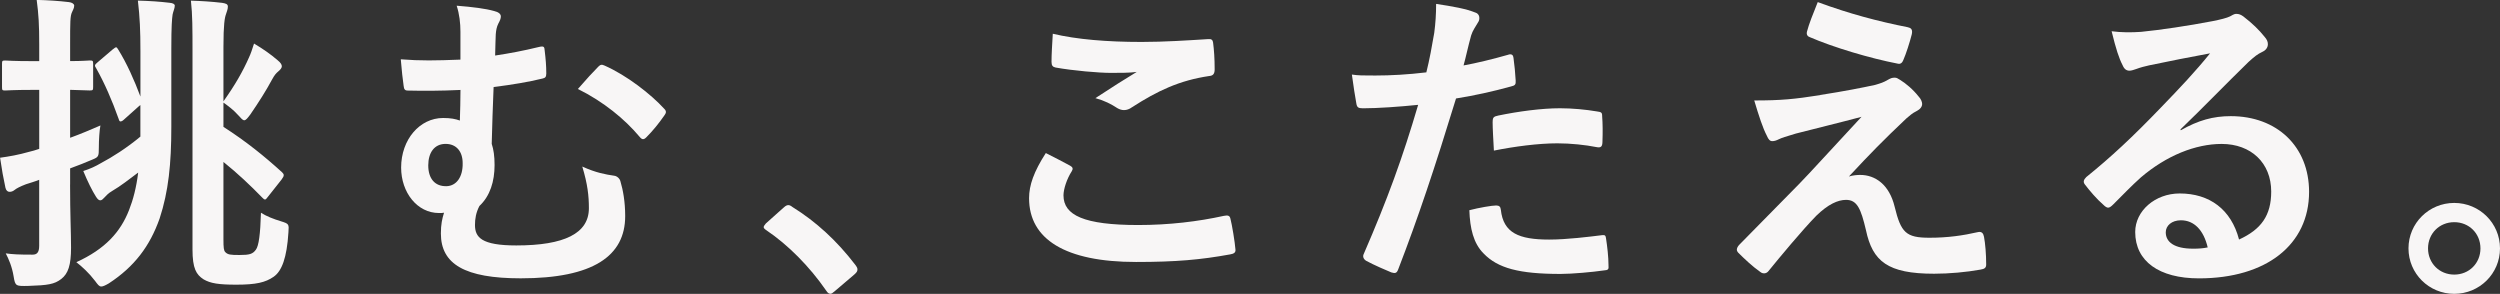 <?xml version="1.0" encoding="UTF-8"?><svg id="_レイヤー_2" xmlns="http://www.w3.org/2000/svg" viewBox="0 0 570.39 67.04"><rect x="0" y="0" width="570.39" height="67.04" fill="#333333" stroke="none"/><defs><style>.cls-1{fill:#f8f6f6;}</style></defs><g id="text"><path class="cls-1" d="m15.99,42.12c0,6.91.22,10.8.22,14.4,0,3.96-.65,5.9-2.23,7.13-1.58,1.22-3.1,1.44-7.49,1.58-2.88.07-3.02.07-3.38-2.16-.36-2.23-1.15-4.03-1.8-5.26,1.66.22,2.88.29,6.12.29.94,0,1.51-.43,1.51-2.02v-15.05c-1.08.43-2.16.72-3.02,1.01-1.3.5-2.16.94-2.59,1.3-.36.29-.72.43-1.15.43s-.79-.29-.94-.94c-.43-1.94-.86-4.32-1.22-6.84,2.09-.29,4.18-.65,6.7-1.37.65-.14,1.37-.36,2.23-.65v-13.46h-1.51c-4.46,0-5.83.14-6.26.14-.65,0-.72-.07-.72-.79v-5.26c0-.72.07-.79.72-.79.43,0,1.8.14,6.26.14h1.51v-3.74c0-4.61-.14-6.91-.58-10.23,2.66.07,4.97.22,7.34.5.72.07,1.22.43,1.22.79,0,.58-.29,1.01-.5,1.51-.43.86-.43,2.38-.43,7.27v3.89c2.88,0,4.03-.14,4.46-.14.72,0,.79.07.79.79v5.26c0,.72-.07.79-.79.79-.43,0-1.58-.07-4.46-.14v10.94c2.38-.86,4.75-1.87,6.91-2.81-.22,1.15-.36,3.31-.36,5.11,0,1.94-.07,2.09-1.44,2.66-1.51.65-3.31,1.37-5.11,2.02v3.67Zm9.79-30.89c.72-.58.79-.58,1.15,0,2.02,3.24,3.74,7.13,5.11,10.8v-10.37c0-4.68-.14-7.78-.58-11.52,2.66.07,4.97.22,7.27.5.72.07,1.15.29,1.15.65,0,.58-.36,1.3-.5,2.02-.14,1.01-.29,2.52-.29,7.63v18c0,8.42-.65,14.76-2.66,20.88-2.23,6.34-5.76,11.02-11.59,14.83-.86.5-1.37.72-1.73.72-.5,0-.79-.43-1.44-1.3-1.37-1.8-2.95-3.24-4.25-4.25,6.62-3.02,10.08-6.91,12.02-11.88.94-2.38,1.66-5.11,2.09-8.57-2.02,1.51-4.03,3.1-5.9,4.18-1.01.58-1.44,1.15-1.8,1.51-.29.29-.58.65-.94.65s-.65-.29-1.01-.86c-.86-1.37-1.87-3.38-2.88-5.83,1.58-.5,2.81-1.08,4.03-1.8,2.59-1.37,5.9-3.46,9-6.05v-7.2l-.29.22-3.38,3.02c-.36.36-.65.5-.86.5s-.29-.14-.43-.58c-1.51-4.25-3.24-8.21-5.11-11.52-.43-.65-.43-.79.36-1.44l3.46-2.95Zm25.2,43.35c0,1.94.07,2.59.43,2.95.58.58,1.15.65,3.24.65,2.3,0,3.02-.22,3.74-1.22.65-.86,1.01-3.53,1.15-8.42,1.22.79,2.88,1.44,4.54,1.94,1.87.58,1.87.65,1.73,2.52-.36,5.83-1.51,8.86-3.38,10.15-1.87,1.3-4.03,1.8-8.5,1.8-4.03,0-5.9-.29-7.49-1.22-1.66-1.08-2.52-2.45-2.52-6.84V11.67c0-5.11,0-8.28-.36-11.52,2.38.07,4.75.22,7.13.5.86.14,1.3.29,1.3.86,0,.65-.29,1.22-.43,1.73-.29.79-.58,2.3-.58,7.42v12.46c2.66-3.74,4.39-6.77,5.83-10.01.43-.94.72-1.8,1.15-3.17,1.94,1.15,3.74,2.38,5.4,3.82.72.58.94,1.01.94,1.37s-.29.72-.79,1.15-.86.79-1.44,1.87c-1.44,2.66-2.95,5.04-4.97,7.99-.65.86-1.01,1.3-1.37,1.3s-.72-.43-1.44-1.22c-1.01-1.15-2.38-2.16-3.31-2.81v5.54c5.18,3.31,9.43,6.77,13.39,10.37.29.29.36.43.36.65,0,.29-.14.5-.5,1.01l-3.02,3.82c-.36.5-.58.72-.72.72-.22,0-.36-.14-.65-.43-2.66-2.74-5.62-5.54-8.86-8.14v17.64Z"/><path class="cls-1" d="m105.05,7.2c0-1.87-.22-3.96-.86-5.9,3.67.29,6.55.65,8.57,1.22.94.22,1.51.65,1.51,1.22,0,.43-.14.86-.58,1.66-.36.72-.5,1.44-.58,2.45-.07,1.37-.07,2.52-.14,4.82,3.31-.5,6.41-1.08,9.94-1.94,1.22-.29,1.3-.07,1.37.86.22,1.8.36,3.46.36,5.18,0,.86-.29,1.01-.86,1.15-3.24.79-6.7,1.37-11.16,1.94-.22,5.18-.29,7.92-.43,12.96.43,1.3.65,2.81.65,4.82,0,3.74-1.01,7.06-3.46,9.36-.79,1.51-1.01,2.95-1.01,4.32,0,2.81,1.44,4.68,9.43,4.68,10.95,0,16.56-2.74,16.56-8.5,0-2.81-.29-5.47-1.51-9.5,3.17,1.44,5.33,1.8,7.27,2.09.65.07,1.3.65,1.44,1.3.58,1.94,1.08,4.61,1.08,7.92,0,9.07-7.27,14.19-23.83,14.19-12.75,0-18.22-3.24-18.22-10.22,0-2.09.29-3.38.72-4.75-.29.07-.72.07-1.15.07-4.97,0-8.64-4.68-8.64-10.37,0-6.41,4.25-11.31,9.58-11.31,1.73,0,2.81.22,3.82.58.07-2.38.14-4.61.14-6.98-4.54.22-8.5.22-12.03.14-.65,0-.86-.29-.94-1.08-.22-1.44-.43-3.53-.65-6.05,4.54.36,7.99.29,13.61.07v-6.41Zm-7.34,30.53c0,3.02,1.51,4.82,4.18,4.75,2.23-.07,3.74-2.09,3.67-5.26,0-2.66-1.44-4.39-3.89-4.39-2.59,0-3.96,2.02-3.96,4.9Zm38.74-22.47c.58-.58.86-.58,1.51-.29,5.04,2.23,10.51,6.48,13.61,9.87.29.29.36.5.36.72s-.14.5-.36.79c-1.3,1.87-2.66,3.53-4.1,4.97-.29.29-.5.43-.79.43-.22,0-.5-.22-.79-.58-3.31-3.96-8.21-7.99-14.04-10.87,1.8-2.09,3.6-4.03,4.61-5.04Z"/><path class="cls-1" d="m178.78,47.38c.5-.5.86-.58,1.08-.58s.5.07.94.43c5.33,3.31,10.08,7.63,14.33,13.18.43.58.5.79.5,1.08,0,.36-.14.65-.72,1.15l-4.39,3.74c-.5.43-.79.65-1.01.65-.36,0-.65-.14-1.01-.72-3.82-5.54-8.71-10.44-13.61-13.75-.43-.29-.65-.5-.65-.72s.14-.43.5-.86l4.03-3.6Z"/><path class="cls-1" d="m244.15,37.8c.65.36.72.72.36,1.3-1.08,1.66-1.87,4.03-1.87,5.47,0,4.54,4.68,6.77,17.07,6.77,6.98,0,13.61-.79,19.51-2.09,1.01-.22,1.37,0,1.51.65.36,1.37,1.01,5.26,1.15,7.06.07.65-.36.94-1.22,1.08-6.7,1.22-12.31,1.73-21.46,1.73-16.13,0-24.41-5.18-24.41-14.55,0-2.95,1.08-6.05,3.82-10.3,1.87.94,3.67,1.87,5.54,2.88Zm16.27-28.23c5.26,0,10.66-.36,15.27-.65.72-.07,1.01.22,1.08.79.22,1.66.36,3.67.36,6.12,0,1.01-.36,1.44-1.22,1.51-6.84,1.01-11.81,3.38-17.64,7.13-.58.43-1.22.65-1.8.65-.5,0-1.01-.14-1.51-.43-1.44-.94-2.95-1.73-5.04-2.3,3.74-2.45,6.91-4.46,9.43-5.98-1.58.22-3.82.22-5.9.22-2.74,0-8.57-.5-12.6-1.22-.65-.14-.94-.43-.94-1.3,0-1.73.14-3.82.29-6.41,5.47,1.3,12.38,1.87,20.23,1.87Z"/><path class="cls-1" d="m344.16,12.46c.79-.22,1.08.14,1.15.72.22,1.58.43,3.67.5,5.18.07.94-.14,1.15-1.08,1.37-4.46,1.22-8.14,2.02-12.53,2.74-4.9,15.99-8.57,27-13.18,38.96-.36,1.01-.79.94-1.58.72-.72-.29-4.25-1.8-5.76-2.66-.58-.36-.79-.94-.58-1.44,5.47-12.6,8.93-22.11,12.46-34.13-4.18.43-9.22.79-12.6.79-1.08,0-1.37-.22-1.51-1.15-.29-1.51-.65-3.96-1.01-6.55,1.51.22,2.38.22,5.33.22,3.6,0,7.49-.22,11.66-.72.72-2.88,1.3-6.05,1.8-9,.29-2.16.43-4.32.43-6.62,3.82.58,6.77,1.08,9.07,2.02.58.22.79.72.79,1.15,0,.29,0,.65-.36,1.15-.58,1.01-1.15,1.73-1.51,2.88-.72,2.59-1.22,5.04-1.73,6.84,2.81-.5,6.7-1.44,10.22-2.45Zm-2.81,34.42c.72,0,1.01.29,1.08,1.01.58,5.26,4.1,6.77,11.02,6.77,4.03,0,9.22-.65,12.1-1.01.58-.07.79.07.86.65.29,1.87.58,4.32.58,6.26.07.86,0,1.08-1.15,1.15-2.45.36-7.13.79-9.79.79-9.43,0-14.33-1.3-17.57-4.68-2.3-2.3-3.1-5.69-3.24-9.86,2.23-.58,5.18-1.08,6.12-1.08Zm-.79-19.08c0-1.01.22-1.22,1.3-1.44,4.54-.94,9.87-1.66,14.04-1.66,2.81,0,5.9.29,8.42.72,1.01.14,1.22.22,1.22,1.08.14,1.8.14,3.82.07,5.76,0,1.22-.36,1.51-1.37,1.3-2.52-.5-5.83-.86-8.93-.86-4.32,0-9.79.72-14.47,1.66-.14-2.52-.29-5.11-.29-6.55Z"/><path class="cls-1" d="m415.3,21.67c5.54-.86,9.58-1.66,12.53-2.3,1.22-.36,1.94-.58,2.88-1.15.65-.36.94-.5,1.58-.5.43,0,.65.14,1.22.5,1.3.79,2.95,2.16,4.25,3.82.5.5.79,1.22.79,1.66,0,.65-.43,1.22-1.3,1.66-1.01.5-1.51,1.01-2.3,1.66-5.33,5.04-8.28,8.06-13.11,13.25.94-.29,1.87-.36,2.59-.36,3.38,0,6.62,2.16,7.85,7.27,1.44,5.9,2.59,7.06,7.92,7.06,4.25,0,7.63-.5,11.16-1.3.79-.14,1.15.29,1.3,1.08.29,1.51.5,3.96.5,6.34,0,.72-.36,1.01-1.3,1.15-3.17.58-7.13.94-10.58.94-10.58,0-14.04-2.81-15.55-9.94-1.15-4.9-2.02-6.91-4.54-6.91-1.87,0-4.1,1.01-6.77,3.6-3.24,3.31-8.5,9.65-10.95,12.67-.22.29-.58.5-1.01.5-.22,0-.5-.07-.79-.29-1.87-1.3-3.74-3.1-5.04-4.39-.22-.22-.36-.5-.36-.72,0-.36.22-.79.58-1.15,4.61-4.68,9-9.14,13.61-13.83,2.81-2.88,6.55-7.06,14.26-15.34-5.4,1.44-10.22,2.59-14.98,3.82-2.23.65-3.31,1.01-3.89,1.3s-1.01.43-1.51.43-.86-.36-1.22-1.22c-.94-1.8-1.8-4.46-2.88-8.06,6.19,0,9.07-.29,15.05-1.22Zm20.09-15.41c.72.14,1.01.58.79,1.58-.43,1.73-1.3,4.46-1.94,5.9-.22.58-.65.94-1.22.79-6.34-1.22-14.76-3.74-20.09-6.05-.43-.14-.86-.5-.65-1.3.43-1.66,1.37-4.03,2.45-6.7,7.2,2.66,13.75,4.39,20.67,5.76Z"/><path class="cls-1" d="m497.52,29.74c4.03-2.3,7.42-3.24,11.45-3.24,10.51,0,17.86,6.91,17.86,17.28,0,12.02-9.72,19.73-25.13,19.73-9.07,0-14.54-3.89-14.54-10.58,0-4.82,4.54-8.79,10.15-8.79,6.77,0,11.74,3.6,13.54,10.51,5.04-2.3,7.34-5.47,7.34-10.94,0-6.55-4.61-10.87-11.3-10.87-5.98,0-12.6,2.66-18.43,7.63-2.09,1.87-4.1,3.96-6.26,6.12-.5.5-.86.79-1.22.79-.29,0-.65-.22-1.08-.65-1.51-1.3-3.1-3.17-4.25-4.68-.43-.58-.22-1.08.36-1.66,5.62-4.54,10.58-9.15,17.07-15.91,4.46-4.61,7.85-8.21,11.16-12.31-4.32.79-9.43,1.8-13.9,2.74-.94.22-1.87.43-3.02.86-.36.14-1.08.36-1.44.36-.72,0-1.22-.36-1.58-1.22-.86-1.66-1.51-3.67-2.52-7.78,2.16.29,4.54.29,6.7.14,4.39-.43,10.73-1.37,16.35-2.45,1.8-.36,3.24-.72,3.96-1.08.36-.22,1.01-.58,1.37-.58.72,0,1.15.22,1.66.58,2.16,1.66,3.6,3.1,4.82,4.61.58.65.79,1.15.79,1.73,0,.72-.43,1.37-1.22,1.73-1.22.58-1.8,1.08-3.17,2.3-5.26,5.11-10.08,10.15-15.55,15.41l.07.22Zm.07,20.52c-2.09,0-3.46,1.22-3.46,2.74,0,2.23,1.94,3.74,6.26,3.74,1.3,0,2.23-.07,3.31-.29-.94-3.96-3.1-6.19-6.12-6.19Z"/><path class="cls-1" d="m570.39,56.67c0,5.76-4.68,10.37-10.44,10.37s-10.44-4.61-10.44-10.37,4.68-10.37,10.44-10.37,10.44,4.61,10.44,10.37Zm-16.42,0c0,3.38,2.59,5.98,5.98,5.98s5.98-2.59,5.98-5.98-2.59-5.98-5.98-5.98-5.98,2.59-5.98,5.98Z"/></g></svg>